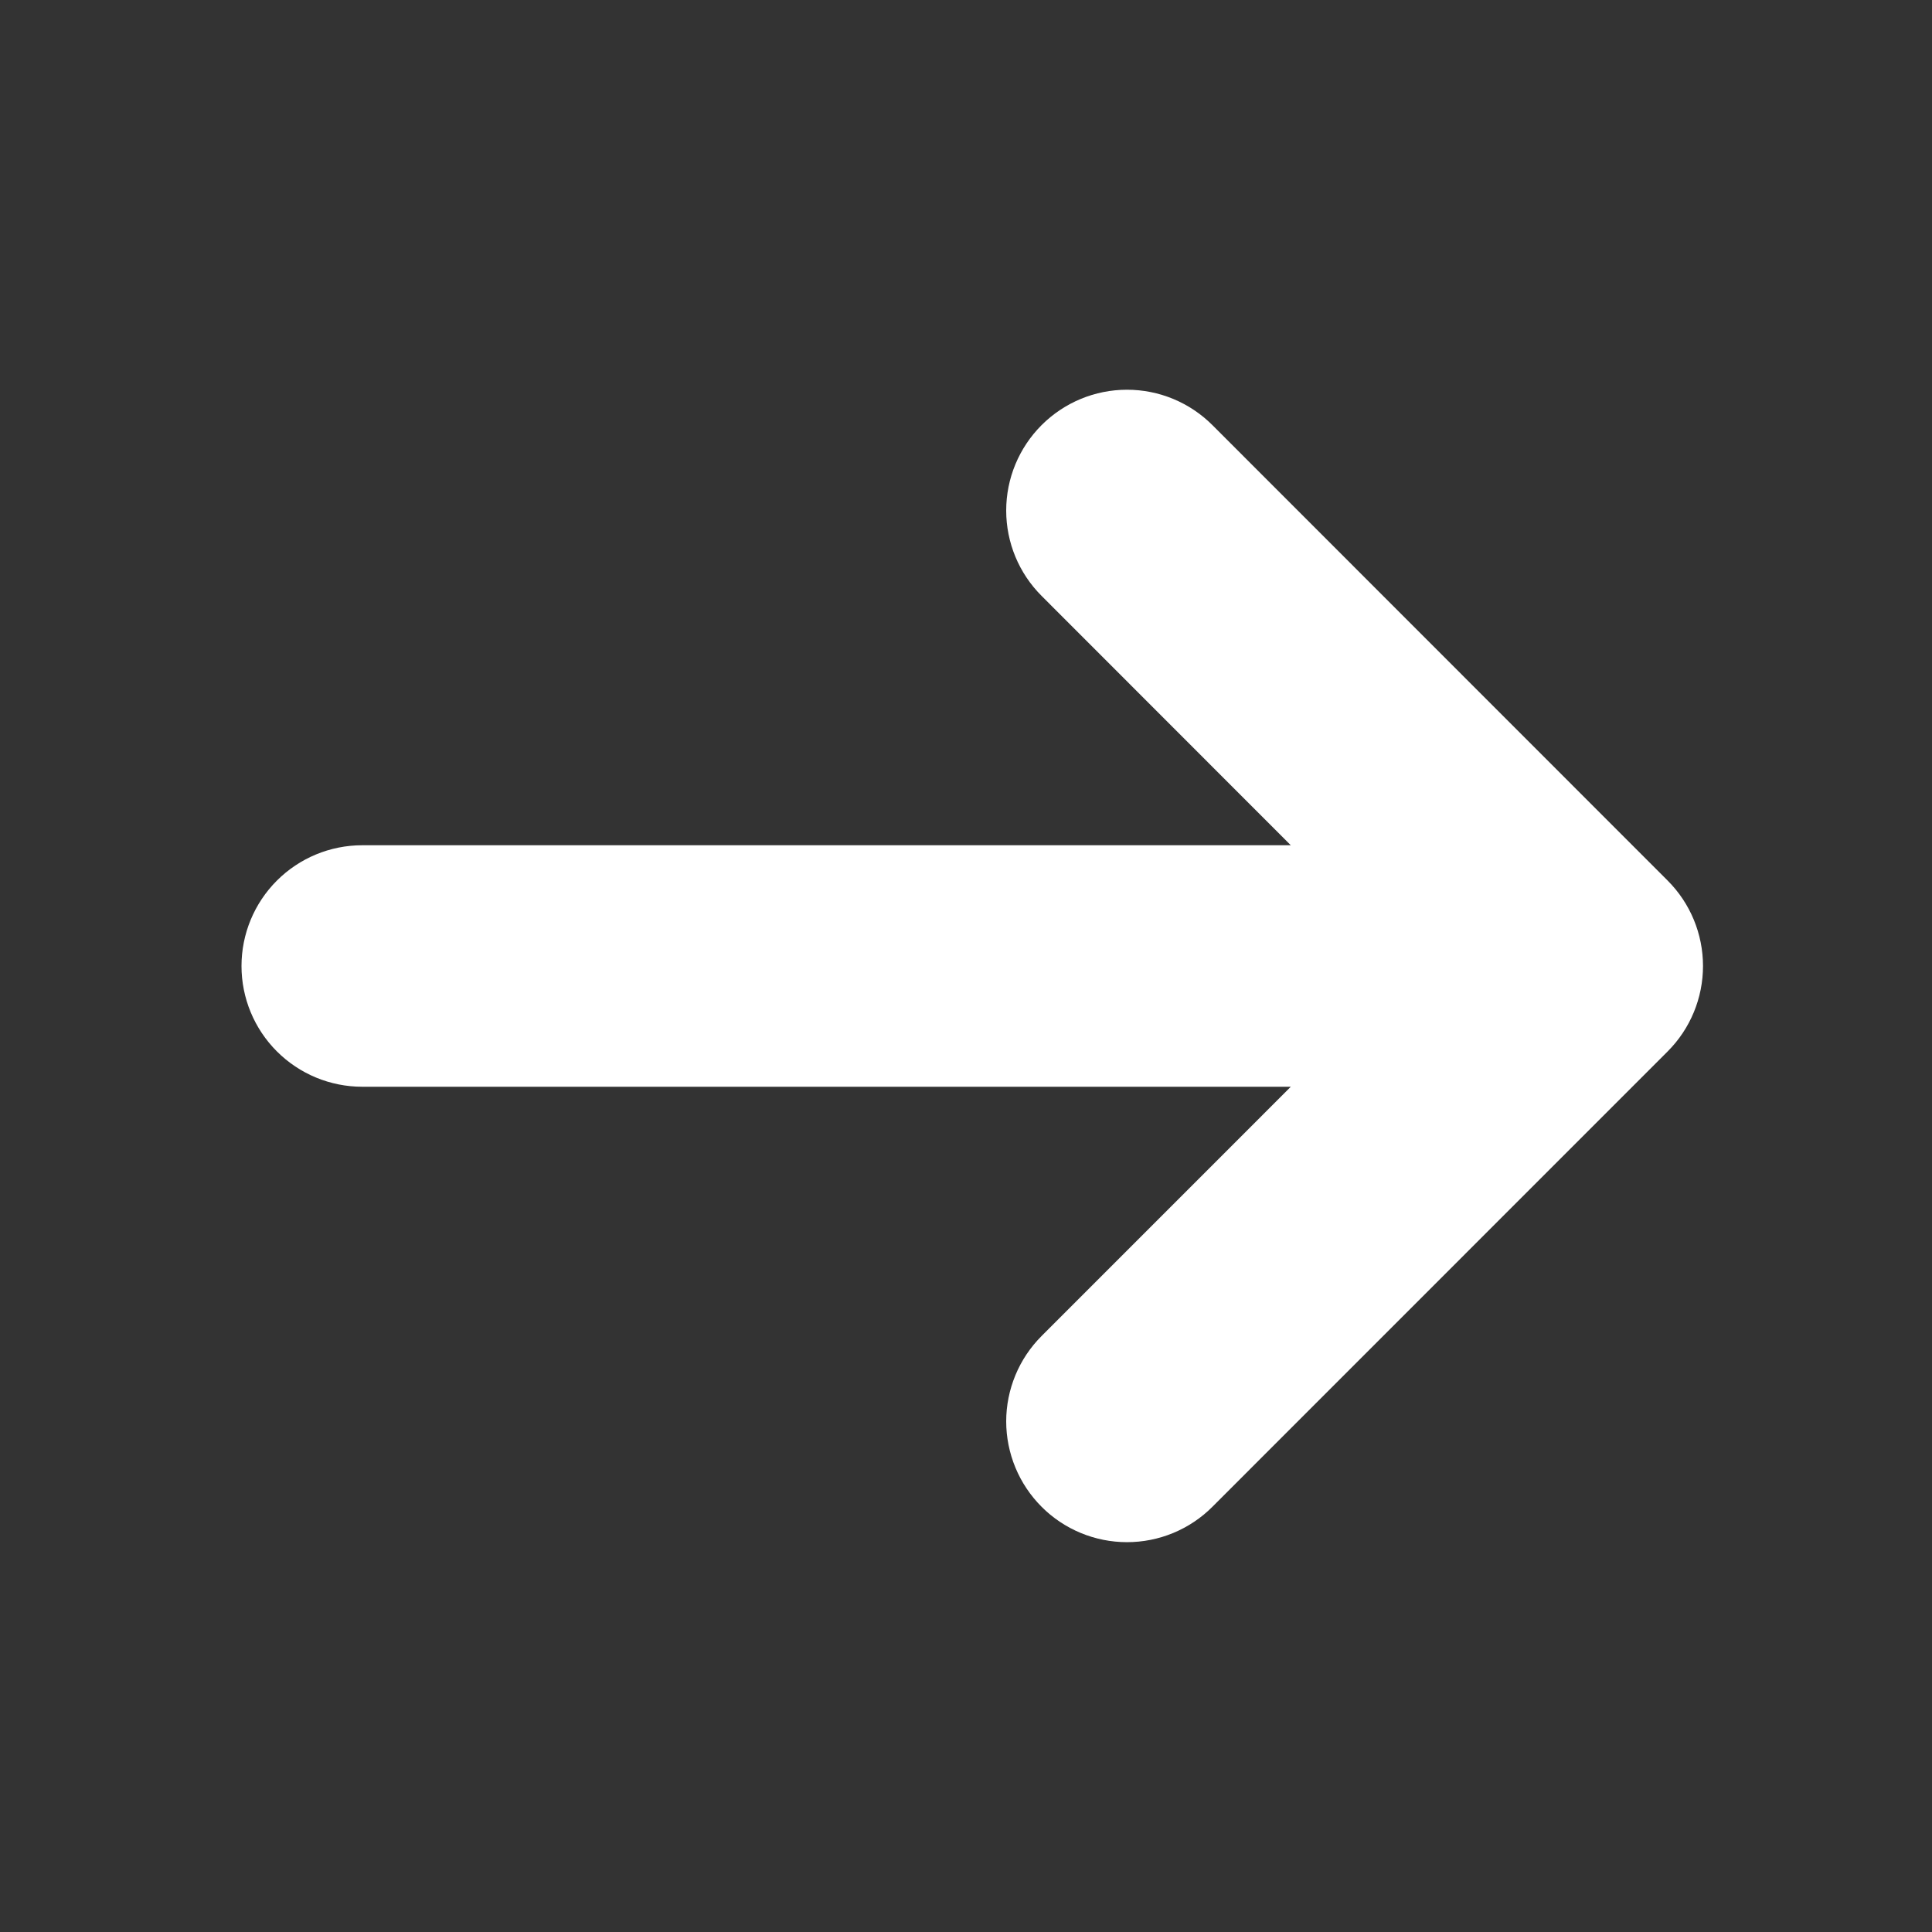 <?xml version="1.0" encoding="UTF-8"?> <svg xmlns="http://www.w3.org/2000/svg" width="36" height="36" viewBox="0 0 36 36" fill="none"><rect x="0" y="0" width="36" height="36" fill="#333333" stroke="none"/><path d="M31.076 19.59C31.497 19.168 31.733 18.596 31.733 18C31.733 17.404 31.497 16.832 31.076 16.41L22.591 7.921C22.169 7.499 21.597 7.262 21 7.262C20.403 7.262 19.831 7.499 19.409 7.921C18.986 8.344 18.749 8.916 18.749 9.513C18.749 10.11 18.986 10.682 19.409 11.104L24.052 15.75L6.75 15.75C6.153 15.75 5.581 15.987 5.159 16.409C4.737 16.831 4.5 17.403 4.5 18C4.5 18.597 4.737 19.169 5.159 19.591C5.581 20.013 6.153 20.25 6.75 20.25L24.052 20.25L19.409 24.894C19.2 25.103 19.034 25.351 18.921 25.624C18.808 25.897 18.749 26.19 18.749 26.485C18.749 26.781 18.808 27.074 18.921 27.347C19.034 27.62 19.2 27.868 19.409 28.077C19.617 28.286 19.866 28.452 20.139 28.565C20.412 28.678 20.704 28.736 21 28.736C21.296 28.736 21.588 28.678 21.861 28.565C22.134 28.452 22.383 28.286 22.591 28.077L31.076 19.59Z" fill="white"></path></svg> 